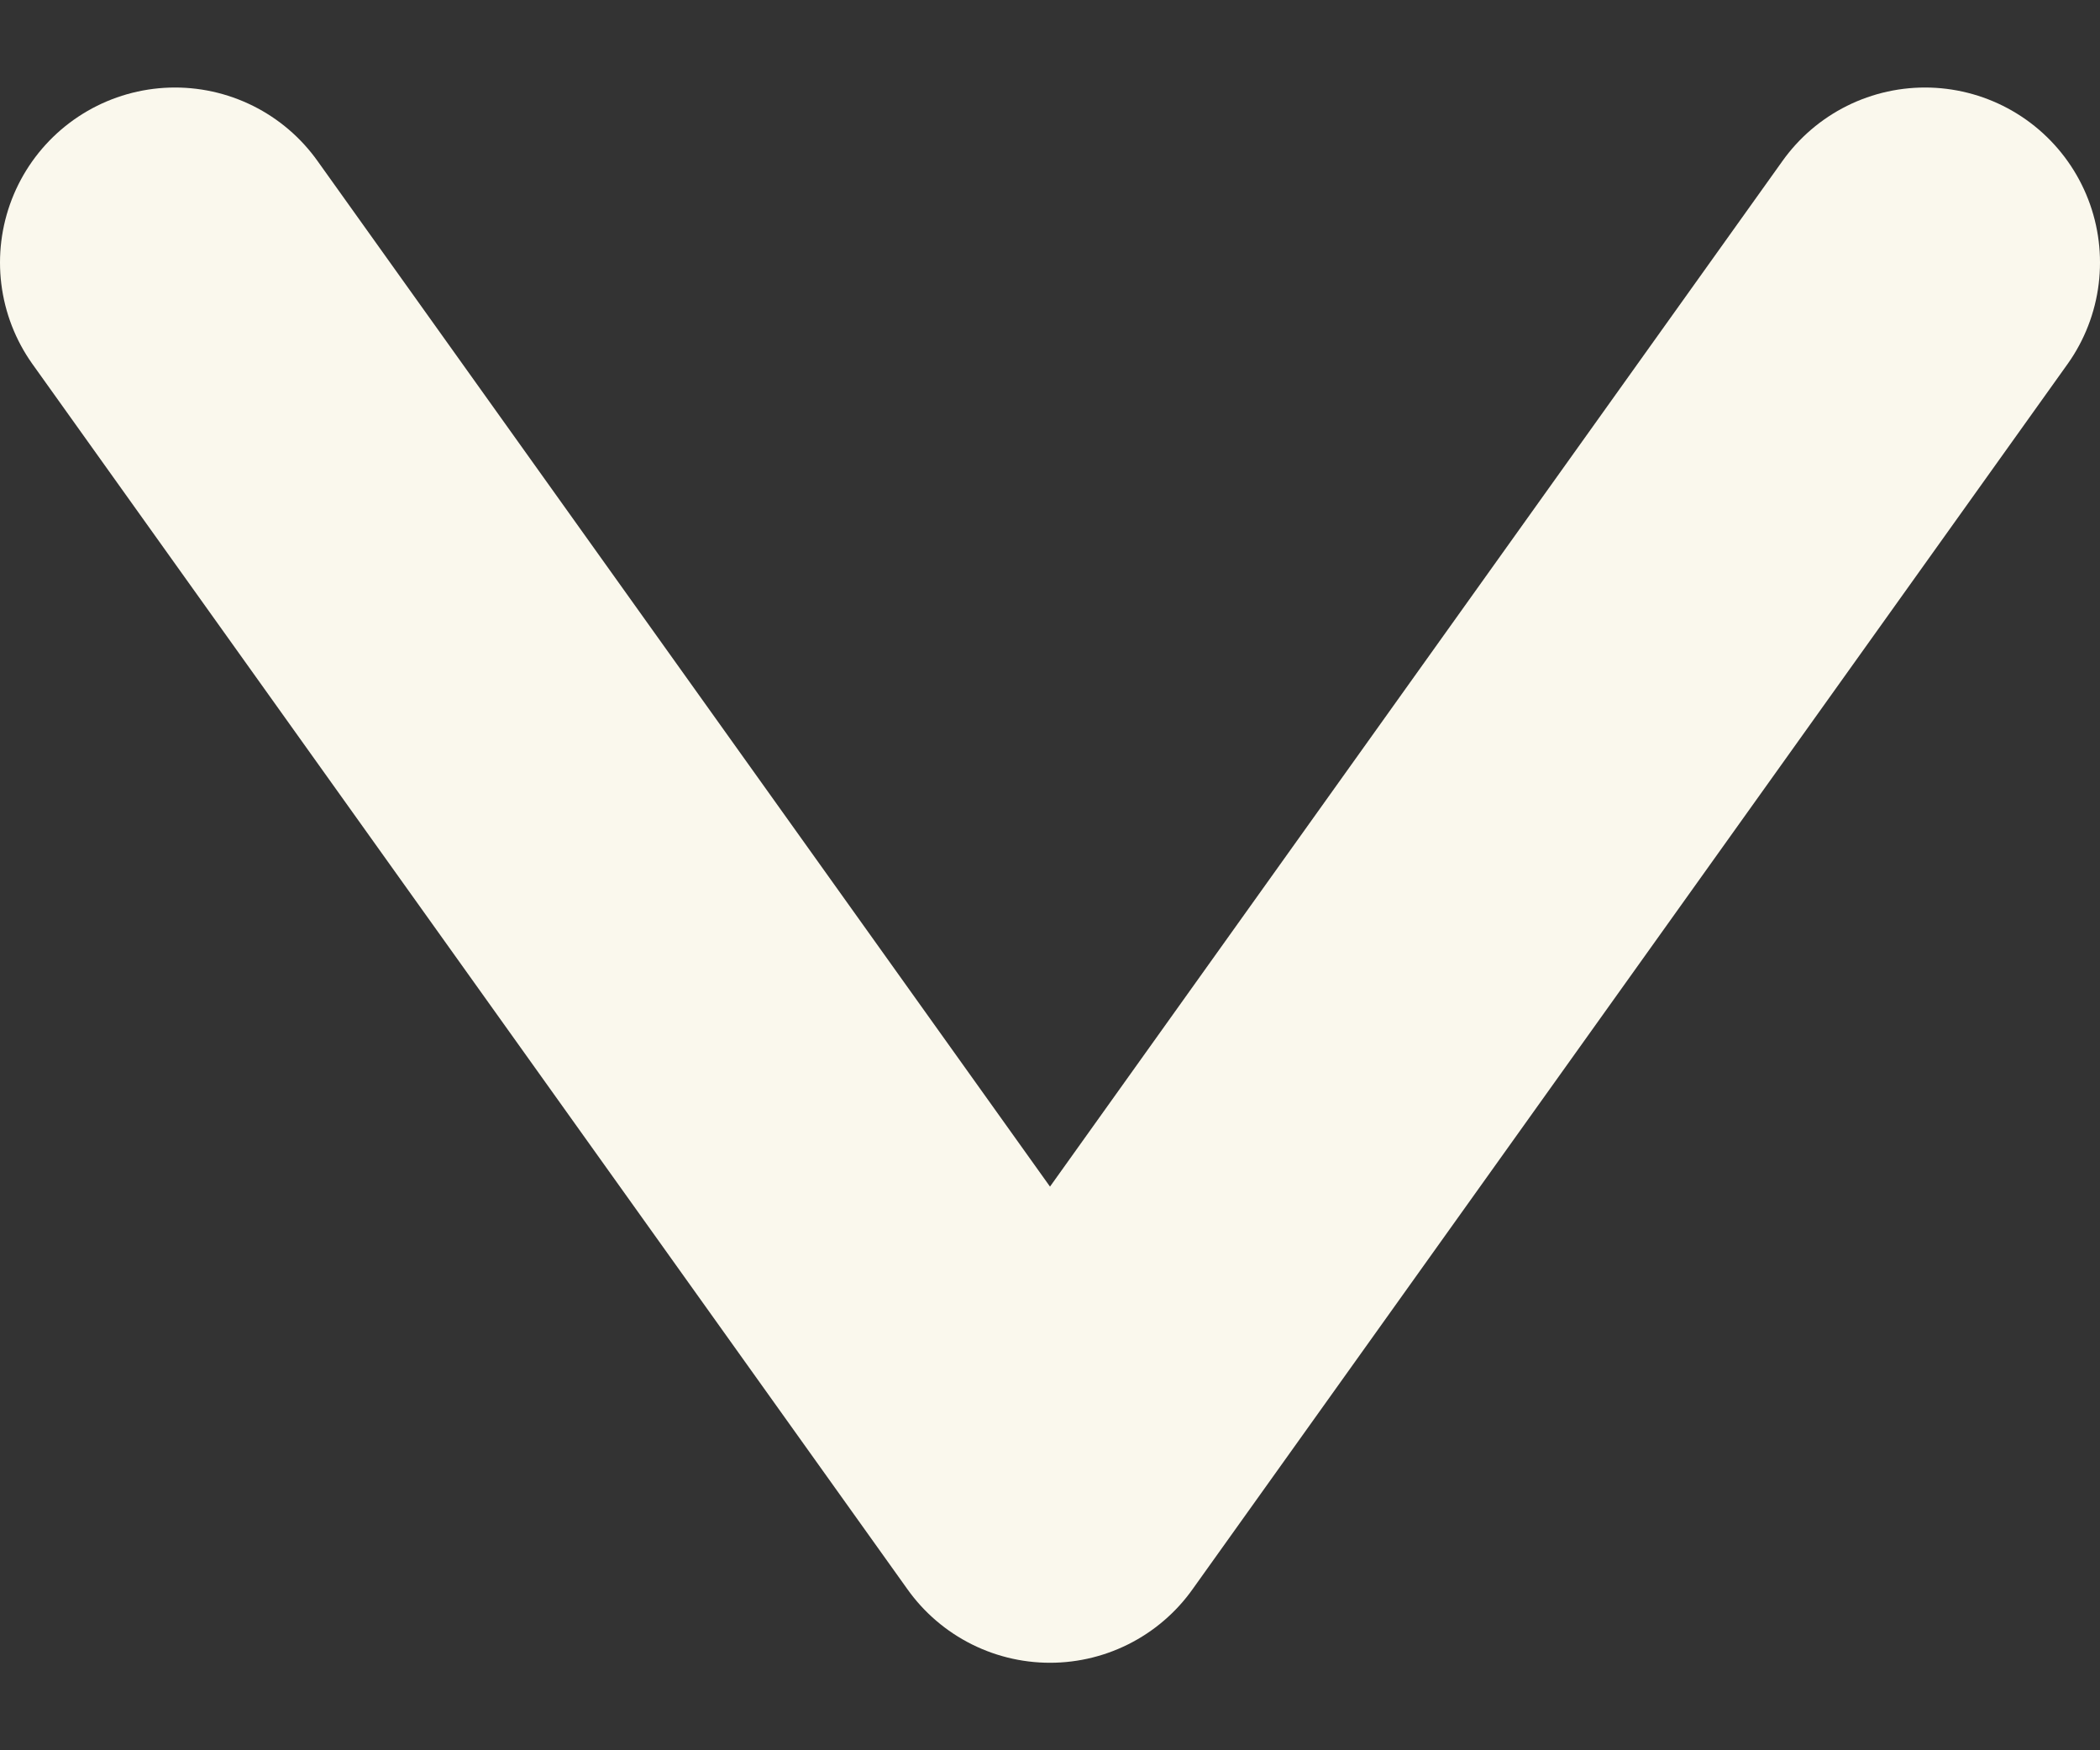 <svg width="12" height="10" viewBox="0 0 12 10" fill="none" xmlns="http://www.w3.org/2000/svg">
<rect x="0" y="0" width="12" height="10" fill="#333333" stroke="none"/>
<path d="M1 1.5L6 8.5L11 1.5" stroke="#FAF8ED" stroke-width="2" stroke-linecap="round" stroke-linejoin="round"/>
</svg>

